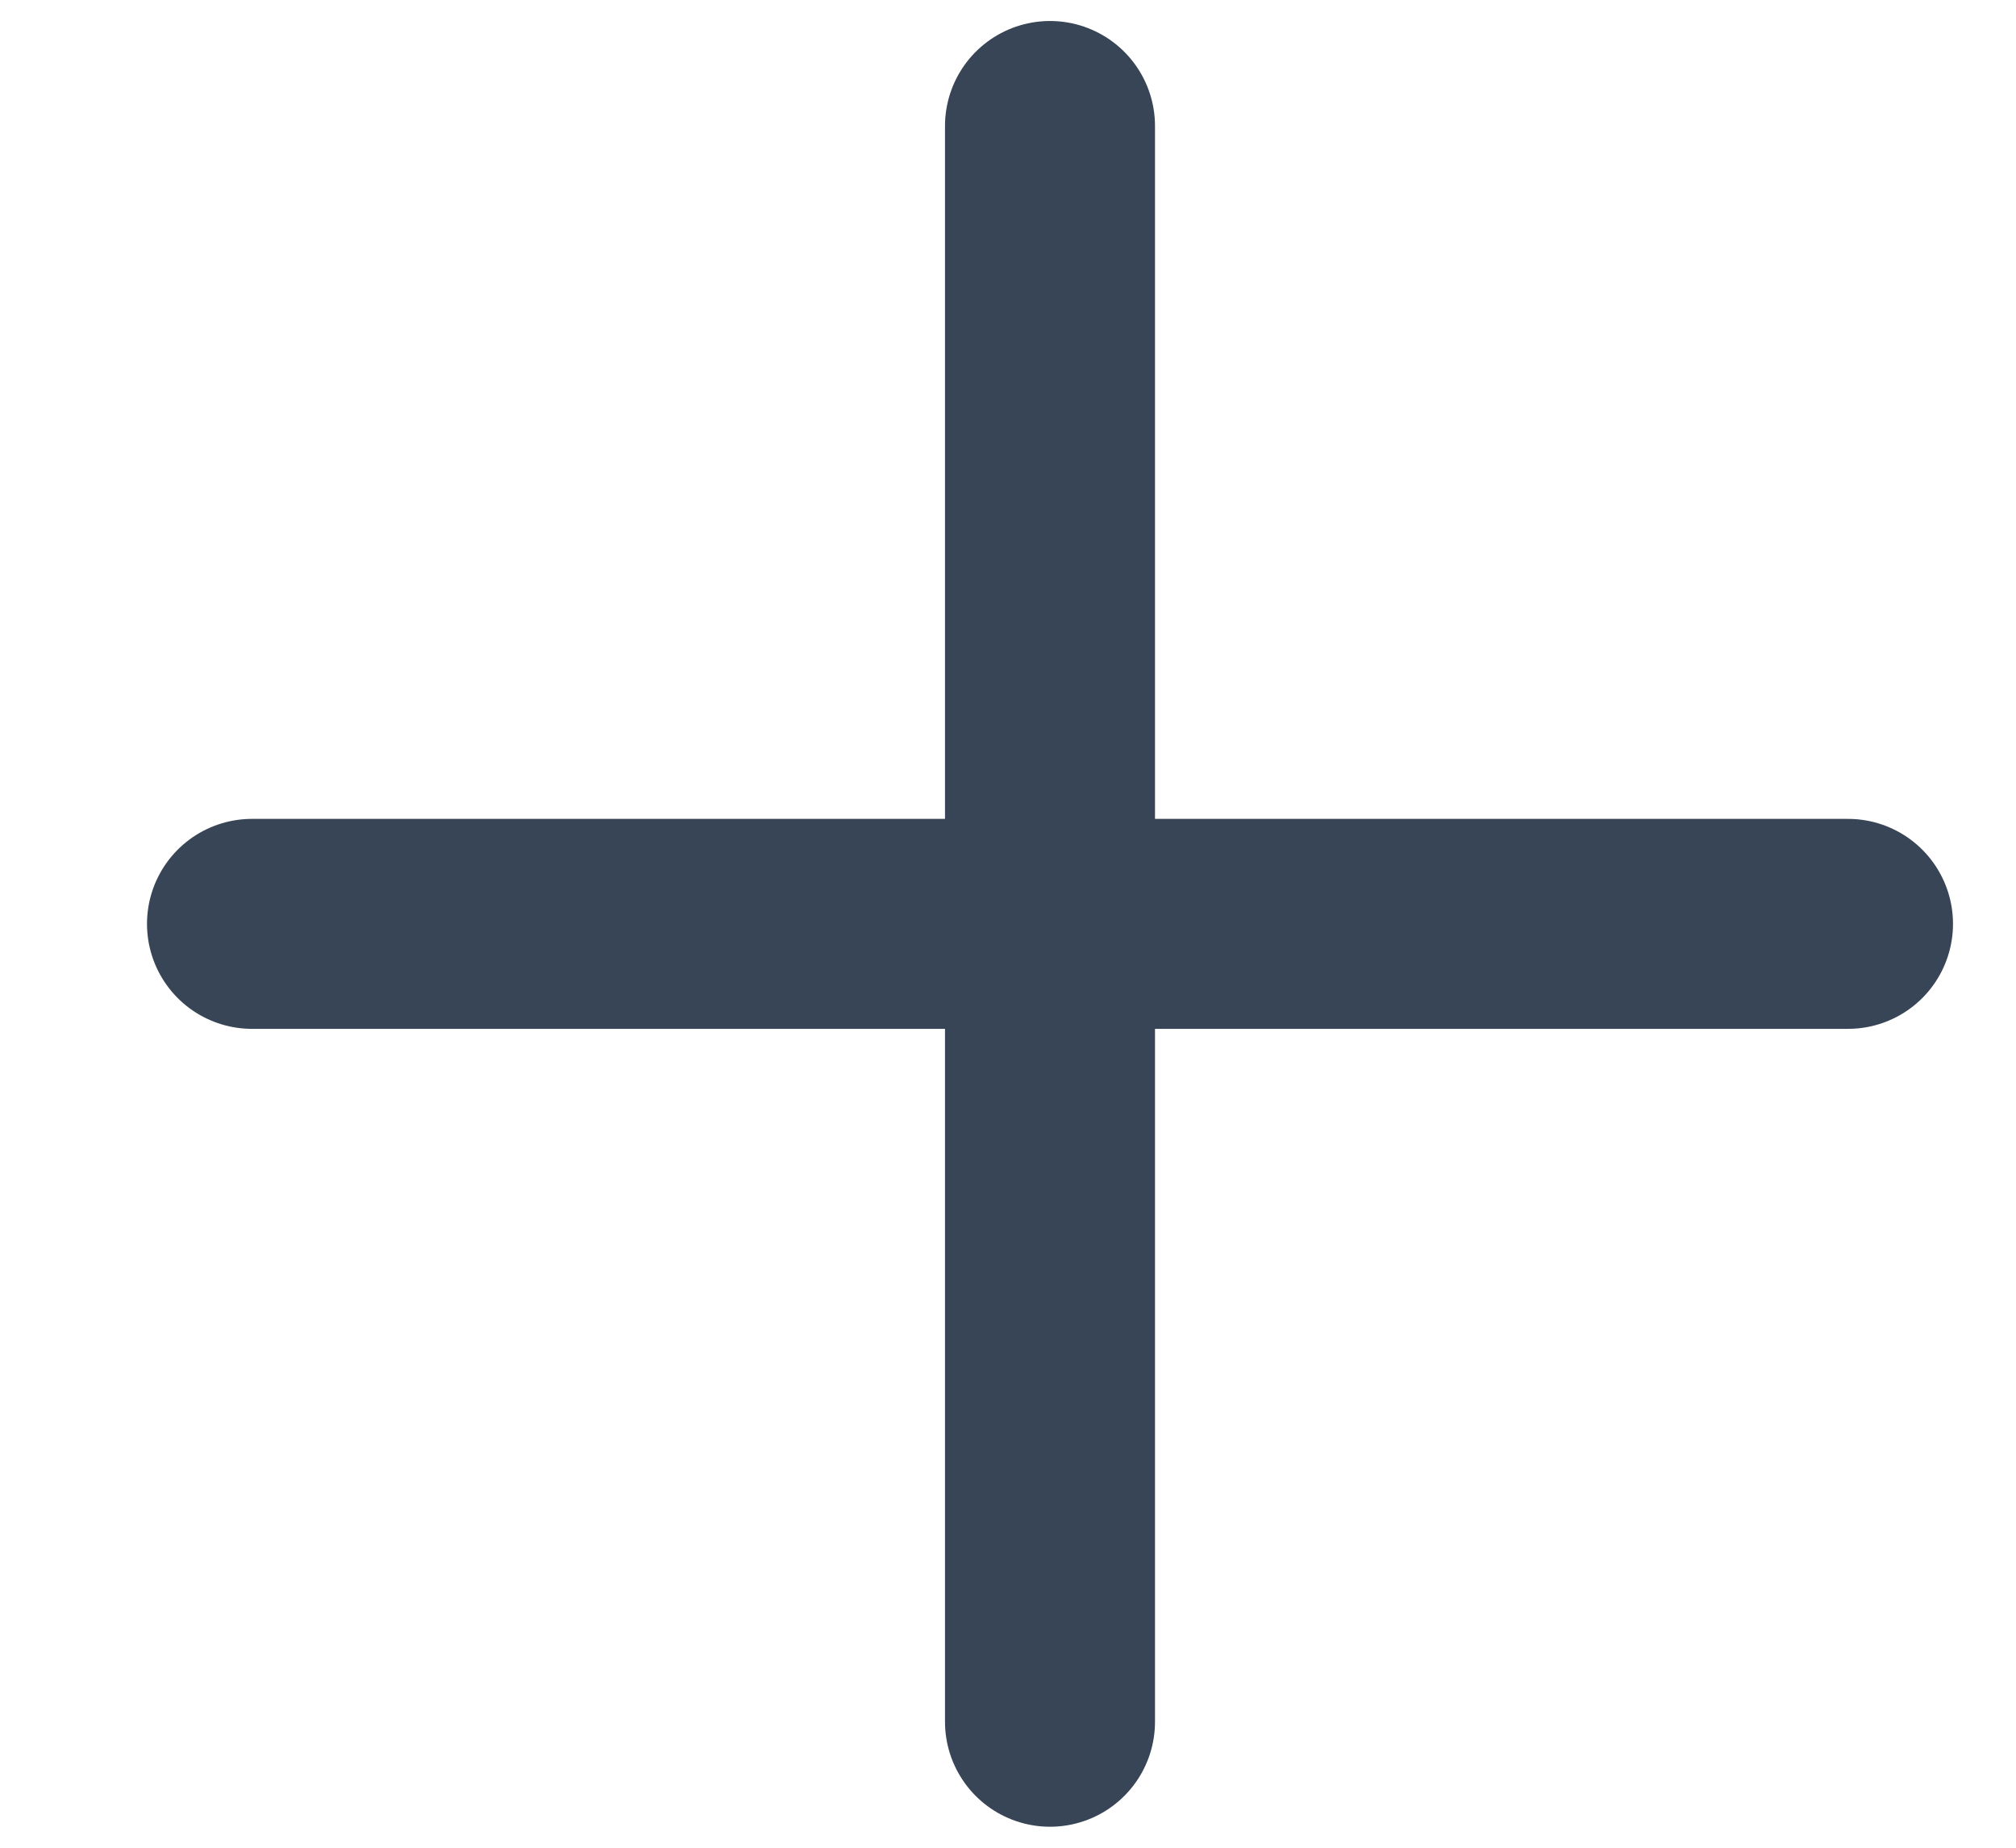 <svg width="12" height="11" viewBox="0 0 12 11" fill="none" xmlns="http://www.w3.org/2000/svg">
<path d="M11 5.5L1.5 5.5" stroke="#374556" stroke-width="1.25" stroke-miterlimit="10" stroke-linecap="round"/>
<path d="M6.25 10.25L6.25 0.75" stroke="#374556" stroke-width="1.25" stroke-miterlimit="10" stroke-linecap="round"/>
</svg>
